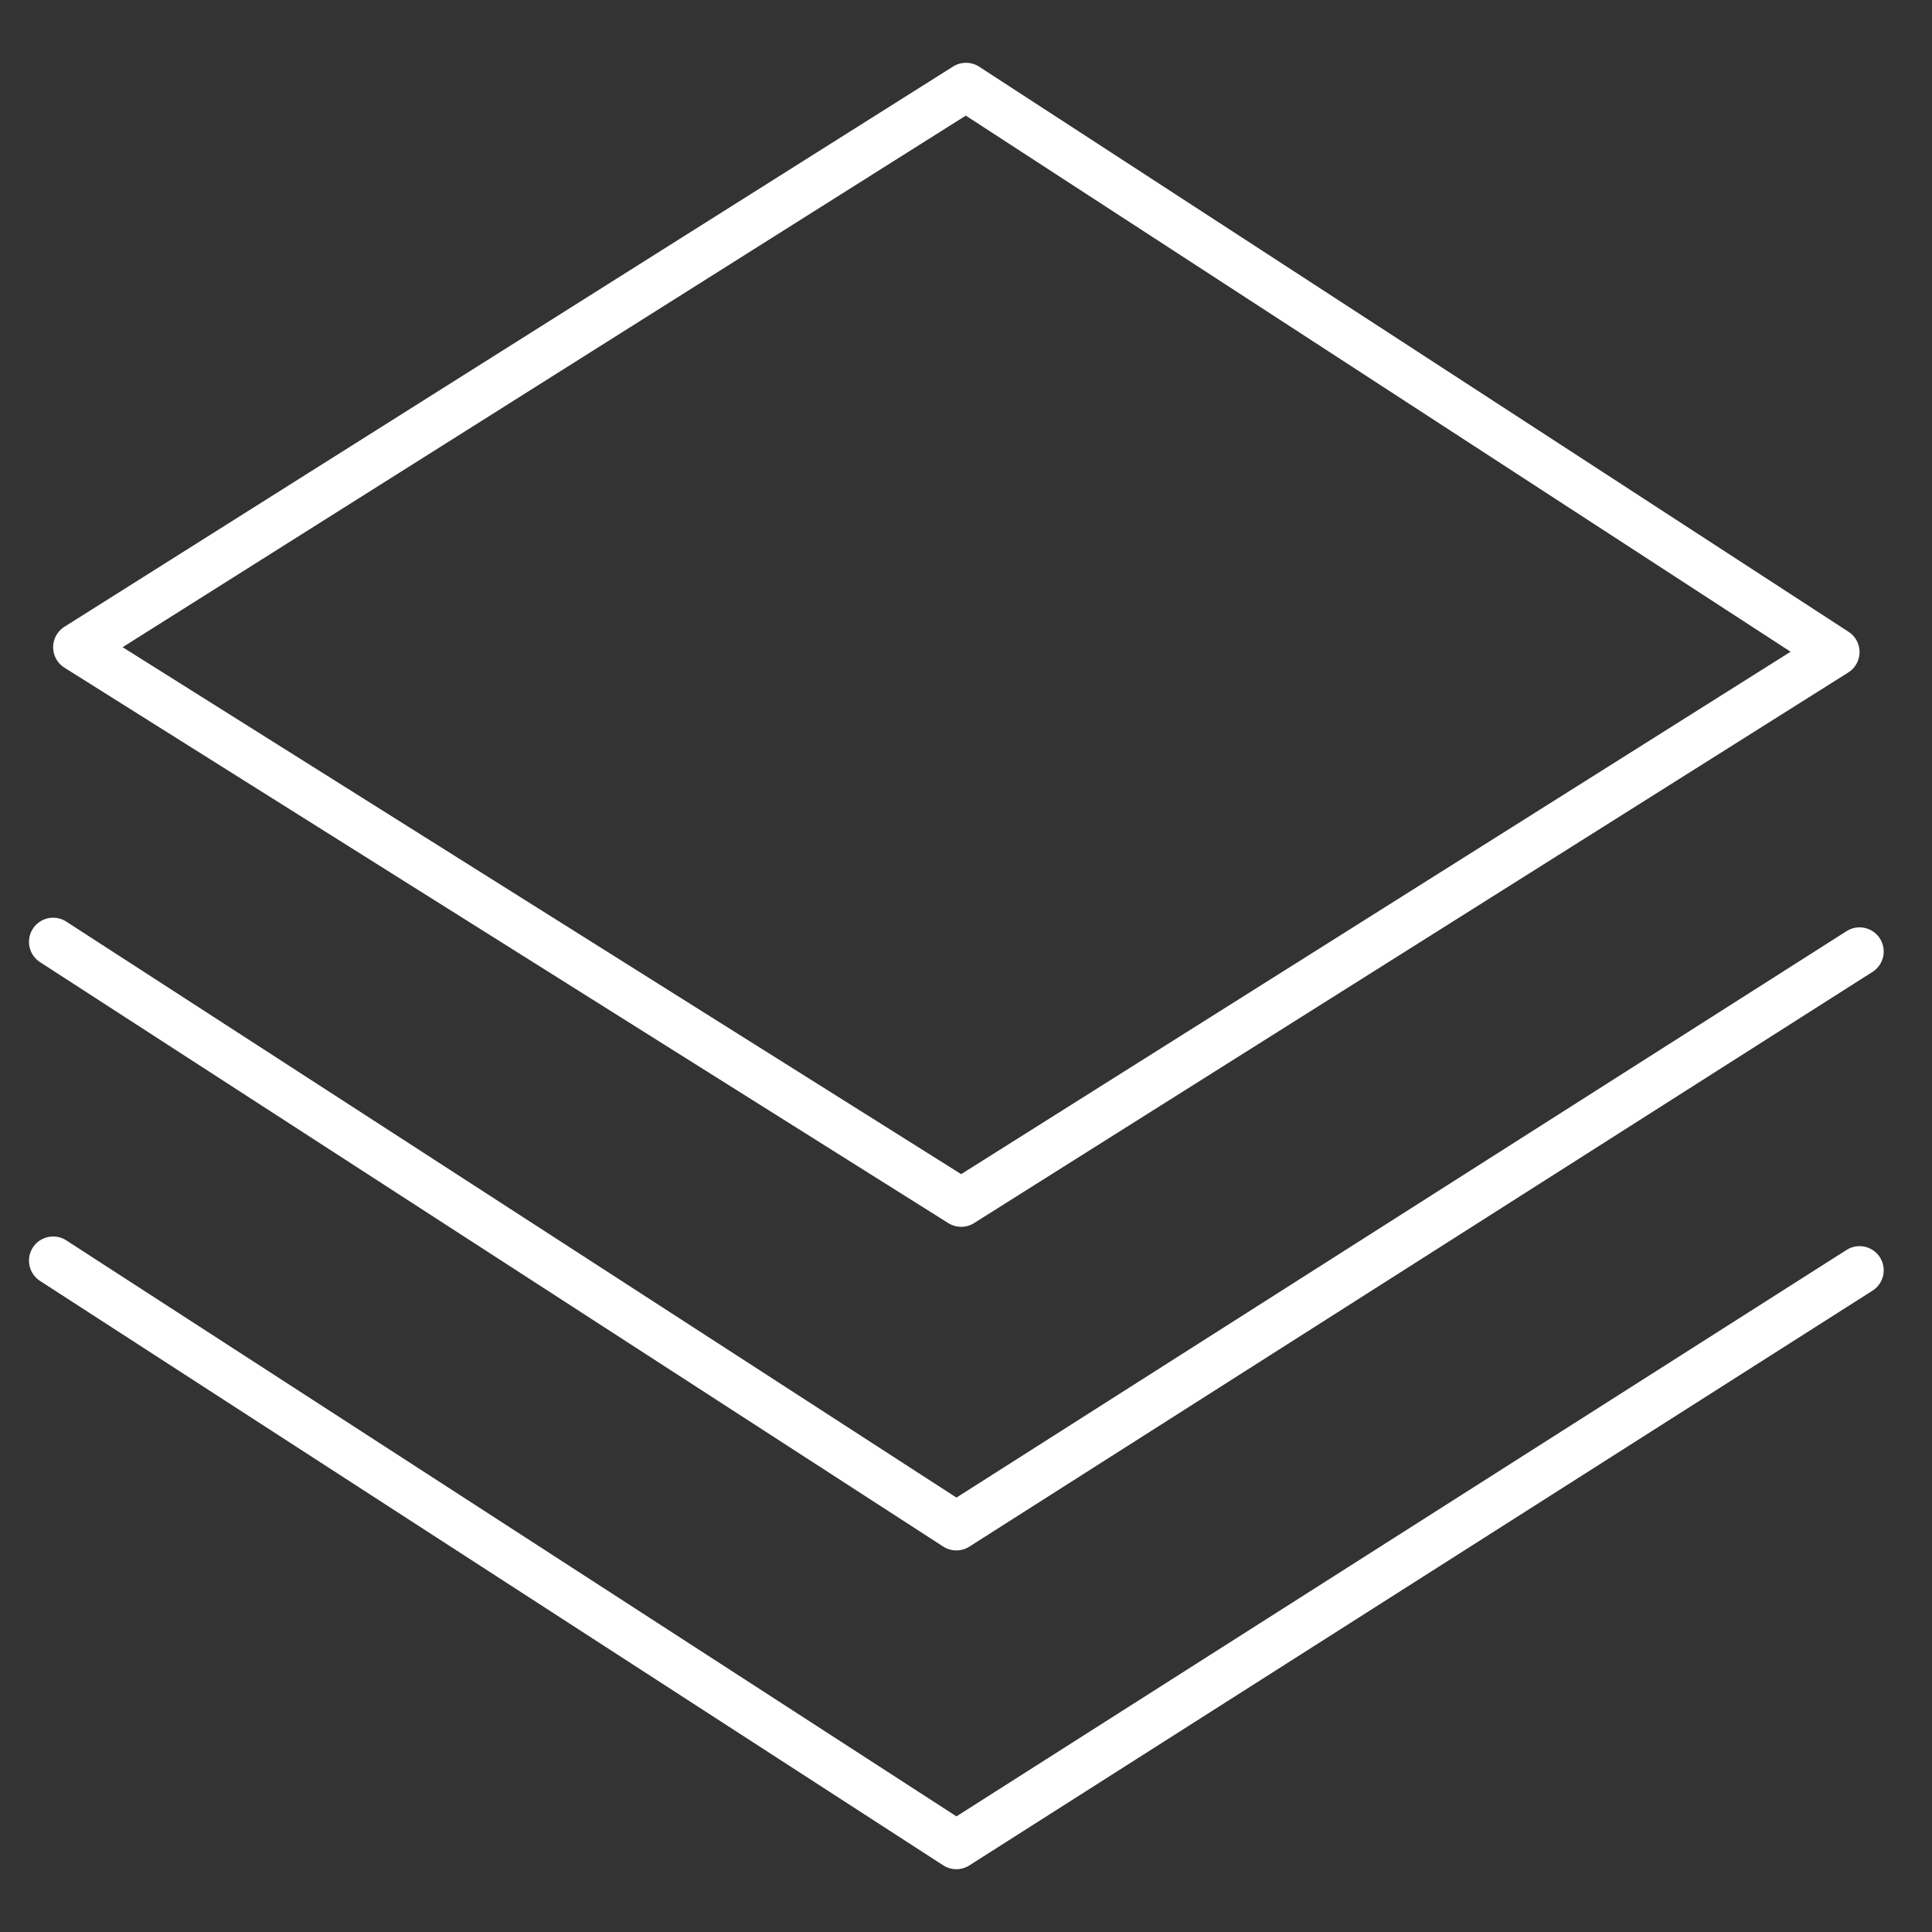<?xml version="1.0" encoding="UTF-8"?> <svg xmlns="http://www.w3.org/2000/svg" xmlns:xlink="http://www.w3.org/1999/xlink" version="1.1" id="Layer_1" x="0px" y="0px" viewBox="0 0 40 40" style="enable-background:new 0 0 40 40;" xml:space="preserve"><rect x="0" y="0" width="40" height="40" fill="#333333" stroke="none"/> <style type="text/css"> .st0{fill:none;stroke:#FFFFFF;stroke-linecap:round;stroke-linejoin:round;stroke-miterlimit:10;} </style> <polygon class="st0" points="1.6,13.4 19.9,24.9 38,13.5 20,1.8 "></polygon> <polyline class="st0" points="1.1,26.1 19.8,38.2 38.5,26.3 "></polyline> <polyline class="st0" points="1.1,19.5 19.8,31.6 38.5,19.7 "></polyline> </svg> 